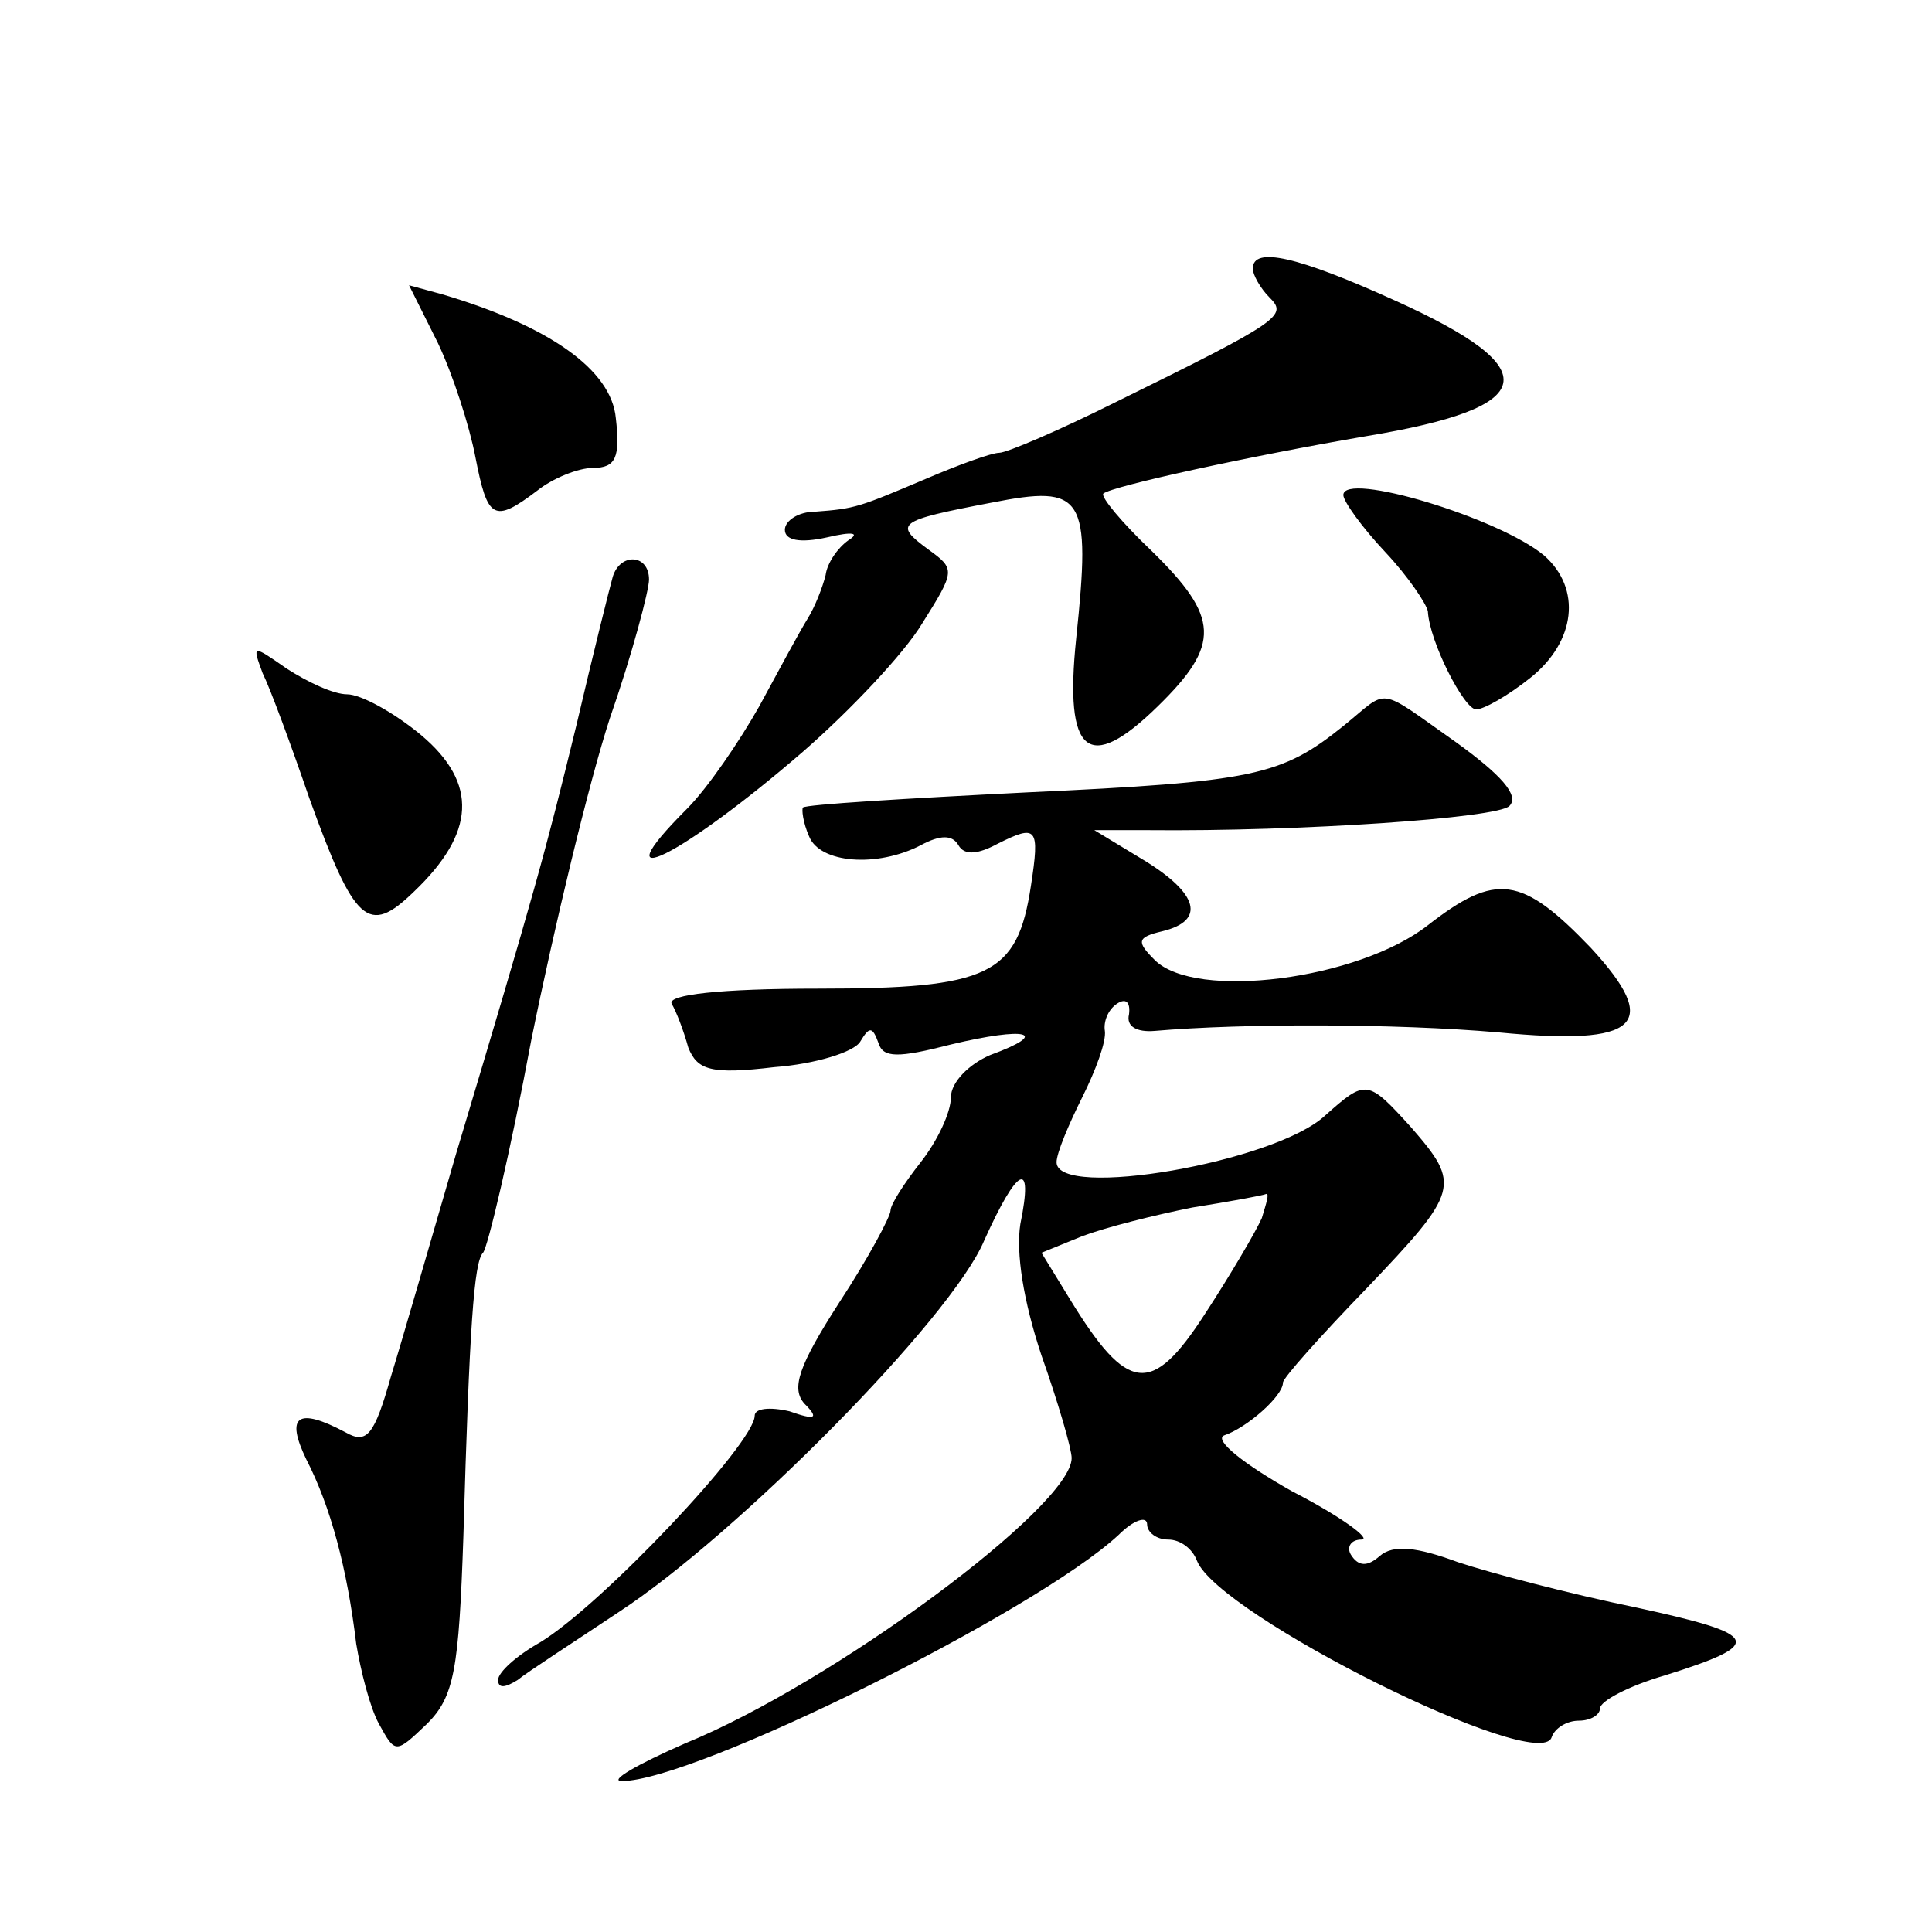 <?xml version="1.0" standalone="no"?>
<!DOCTYPE svg PUBLIC "-//W3C//DTD SVG 20010904//EN"
 "http://www.w3.org/TR/2001/REC-SVG-20010904/DTD/svg10.dtd">
<svg version="1.0" xmlns="http://www.w3.org/2000/svg"
 width="128pt" height="128pt" viewBox="0 0 128 128"
 preserveAspectRatio="xMidYMid meet">
<g transform="translate(0,128) scale(0.1,-0.1)"
fill="#0" stroke="none">
<path d="M830 1102 c0 -4 5 -13 11 -19 12 -12 9 -15 -103 -70 -36 -18 -71 -33 -76
-33 -5 0 -27 -8 -48 -17 -45 -19 -47 -20 -74 -22 -11 0 -20 -6 -20 -12 0 -7 10
-9 28 -5 17 4 22 3 14 -2 -7 -5 -14 -15 -15 -23 -2 -8 -7 -21 -12 -29 -5 -8 -19
-34 -32 -58 -13 -23 -34 -54 -48 -68 -59 -59 -4 -32 77 38 31 27 67 65 79 85 22
35 22 36 4 49 -23 17 -21 19 42 31 61 12 66 5 56 -90 -8 -77 8 -90 54 -45 42 41
41 59 -4 103 -20 19 -34 36 -32 38 6 5 98 25 174 38 115 19 121 44 19 90 -64 29
-94 36 -94 21z M290 1053 c10 -21 21 -55 25 -76 8 -41 12 -44 41 -22 10 8 27 15
37 15 15 0 18 7 15 33 -3 32 -44 61 -115 82 l-22 6 19 -38z M890 952 c0 -4 12 -21
28 -38 15 -16 27 -34 28 -39 1 -20 24 -65 32 -65 5 0 21 9 36 21 30 24 34 59 9
81 -30 25 -133 56 -133 40z M406 898 c-2 -7 -13 -51 -24 -98 -21 -86 -27 -108 -80
-285 -16 -55 -35 -121 -43 -147 -11 -39 -16 -45 -30 -37 -32 17 -40 11 -26 -18
16 -31 27 -72 33 -122 3 -18 9 -42 15 -53 11 -20 11 -20 32 0 18 18 21 36 24 124
4 139 7 182 13 188 3 3 18 66 32 141 15 74 38 170 52 213 15 43 26 85 26 92 0 17
-19 18 -24 2z M174 834 c5 -10 19 -48 31 -83 30 -83 39 -91 69 -62 41 39 43 72
5 104 -18 15 -40 27 -49 27 -9 0 -26 8 -40 17 -23 16 -23 16 -16 -3z M890 799 c-41
-33 -59 -37 -210 -44 -80 -4 -146 -8 -148 -10 -1 -1 0 -10 4 -19 7 -18 45 -21 74
-6 13 7 21 7 25 0 4 -7 13 -6 26 1 26 13 28 11 22 -28 -9 -59 -27 -68 -141 -68
-65 0 -100 -4 -97 -10 3 -5 8 -18 11 -29 6 -15 15 -18 57 -13 27 2 53 10 57 17
6 10 8 10 12 -1 3 -10 13 -10 48 -1 50 12 67 8 26 -7 -14 -6 -26 -18 -26 -28 0
-10 -9 -29 -20 -43 -11 -14 -20 -28 -20 -32 0 -4 -15 -32 -34 -61 -27 -42 -32 -57
-23 -67 10 -10 7 -11 -10 -5 -13 3 -23 2 -23 -3 0 -18 -101 -125 -142 -150 -16
-9 -28 -20 -28 -25 0 -6 5 -5 13 0 6 5 37 25 67 45 78 51 220 194 242 246 22 49
33 55 24 11 -3 -19 2 -51 14 -87 11 -31 20 -62 20 -68 0 -32 -158 -149 -256 -189
-32 -14 -51 -25 -42 -25 48 0 274 112 329 163 10 10 19 13 19 7 0 -5 6 -10 14 -10
8 0 16 -6 19 -14 14 -36 227 -142 235 -117 2 6 10 11 18 11 8 0 14 4 14 8 0 5 19
15 43 22 67 21 64 27 -19 45 -44 9 -97 23 -118 30 -27 10 -43 12 -52 4 -8 -7 -14
-7 -19 1 -3 5 0 10 7 10 7 0 -13 15 -46 32 -32 18 -52 34 -45 37 15 5 39 26 39
35 0 3 25 31 55 62 62 65 63 69 30 107 -29 32 -30 32 -57 8 -33 -31 -178 -56 -178
-31 0 6 8 25 17 43 9 18 16 37 15 44 -1 6 2 14 8 18 6 4 9 1 8 -7 -2 -8 5 -12 17
-11 58 5 159 5 228 -1 93 -9 108 5 61 56 -46 48 -63 50 -108 15 -46 -36 -154 -50
-181 -23 -12 12 -12 15 5 19 29 7 24 25 -12 47 l-33 20 35 0 c102 -1 232 8 240
16 7 7 -6 21 -35 42 -54 38 -44 36 -75 11z m-54 -326 c-4 -9 -21 -38 -38 -64 -35
-54 -51 -52 -89 10 l-19 31 27 11 c16 6 48 14 73 19 25 4 47 8 49 9 2 0 0 -6 -3
-16z"/>
</g>
</svg>
